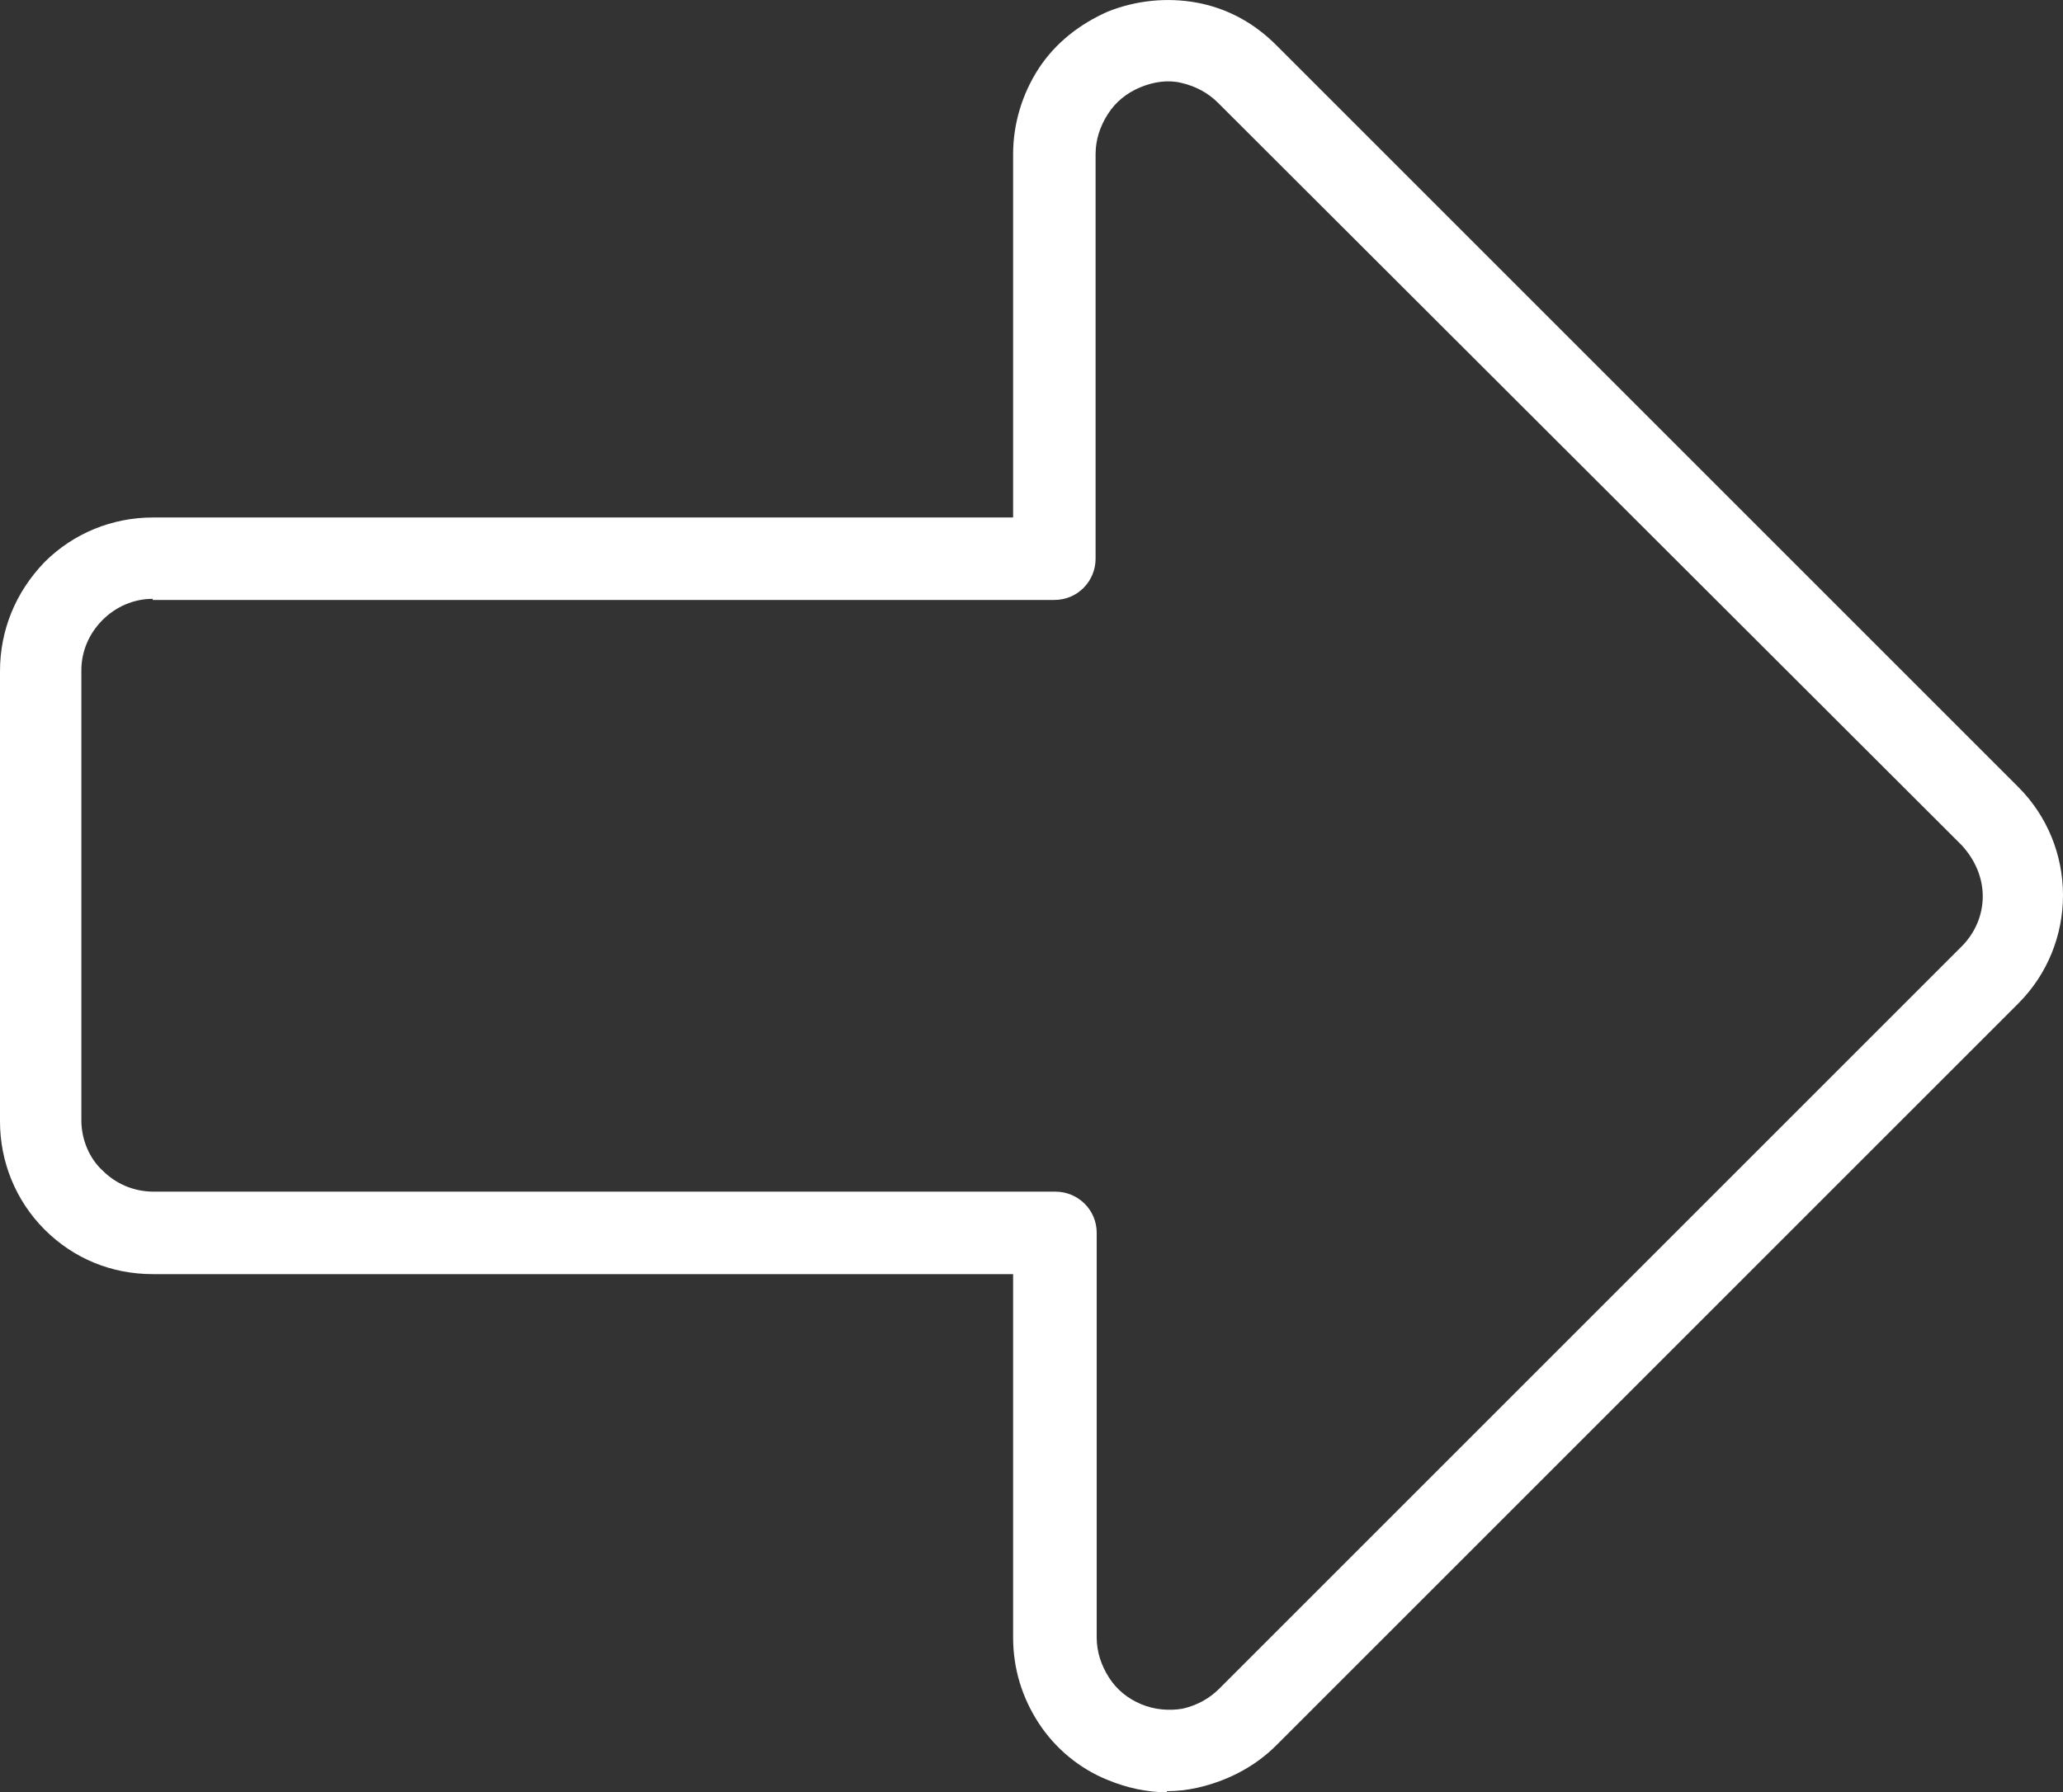 <svg xmlns="http://www.w3.org/2000/svg" id="_&#xB808;&#xC774;&#xC5B4;_2" data-name="&#xB808;&#xC774;&#xC5B4; 2" viewBox="0 0 185.1 160.84"><rect x="0" y="0" width="185.1" height="160.84" fill="#333333" stroke="none"/><defs><style>      .cls-1 {        fill: #fff;      }    </style></defs><g id="_&#xB808;&#xC774;&#xC5B4;_1-2" data-name=" &#xB808;&#xC774;&#xC5B4; 1"><path class="cls-1" d="M104.7,160.84c-1.8,0-3.6-.4-5.3-1.1-2.5-1-4.7-2.8-6.2-5.1s-2.3-4.9-2.3-7.7v-32.6H13.7c-3.7,0-7.1-1.4-9.7-4s-4-6.1-4-9.7v-40.4c0-3.7,1.4-7.1,4-9.8,2.6-2.6,6.1-4,9.7-4h77.2V13.84c0-2.7.8-5.4,2.3-7.7s3.7-4,6.2-5.1c2.5-1,5.3-1.3,8-.8,2.7.5,5.1,1.8,7.1,3.8l66.6,66.6c2.6,2.6,4,6.1,4,9.7s-1.4,7.1-4,9.7l-66.6,66.6c-1.9,1.9-4.4,3.2-7.1,3.8-.9.2-1.8.3-2.7.3h0v.1ZM13.7,53.74c-1.7,0-3.3.7-4.5,1.9s-1.9,2.8-1.9,4.5v40.4c0,1.7.7,3.4,1.9,4.5,1.2,1.2,2.8,1.9,4.6,1.9h80.9c2,0,3.7,1.6,3.7,3.7v36.3c0,1.3.4,2.5,1.1,3.6s1.7,1.9,2.9,2.4c1.2.5,2.5.6,3.7.4,1.3-.3,2.4-.9,3.3-1.8l66.6-66.6c1.2-1.2,1.9-2.8,1.9-4.5s-.7-3.3-1.9-4.6L109.3,9.24c-.9-.9-2-1.5-3.3-1.8-1.2-.3-2.5-.1-3.7.4s-2.2,1.3-2.9,2.4c-.7,1.1-1.1,2.3-1.1,3.6v36.3c0,2-1.6,3.7-3.7,3.7H13.7v-.1Z"></path></g></svg>